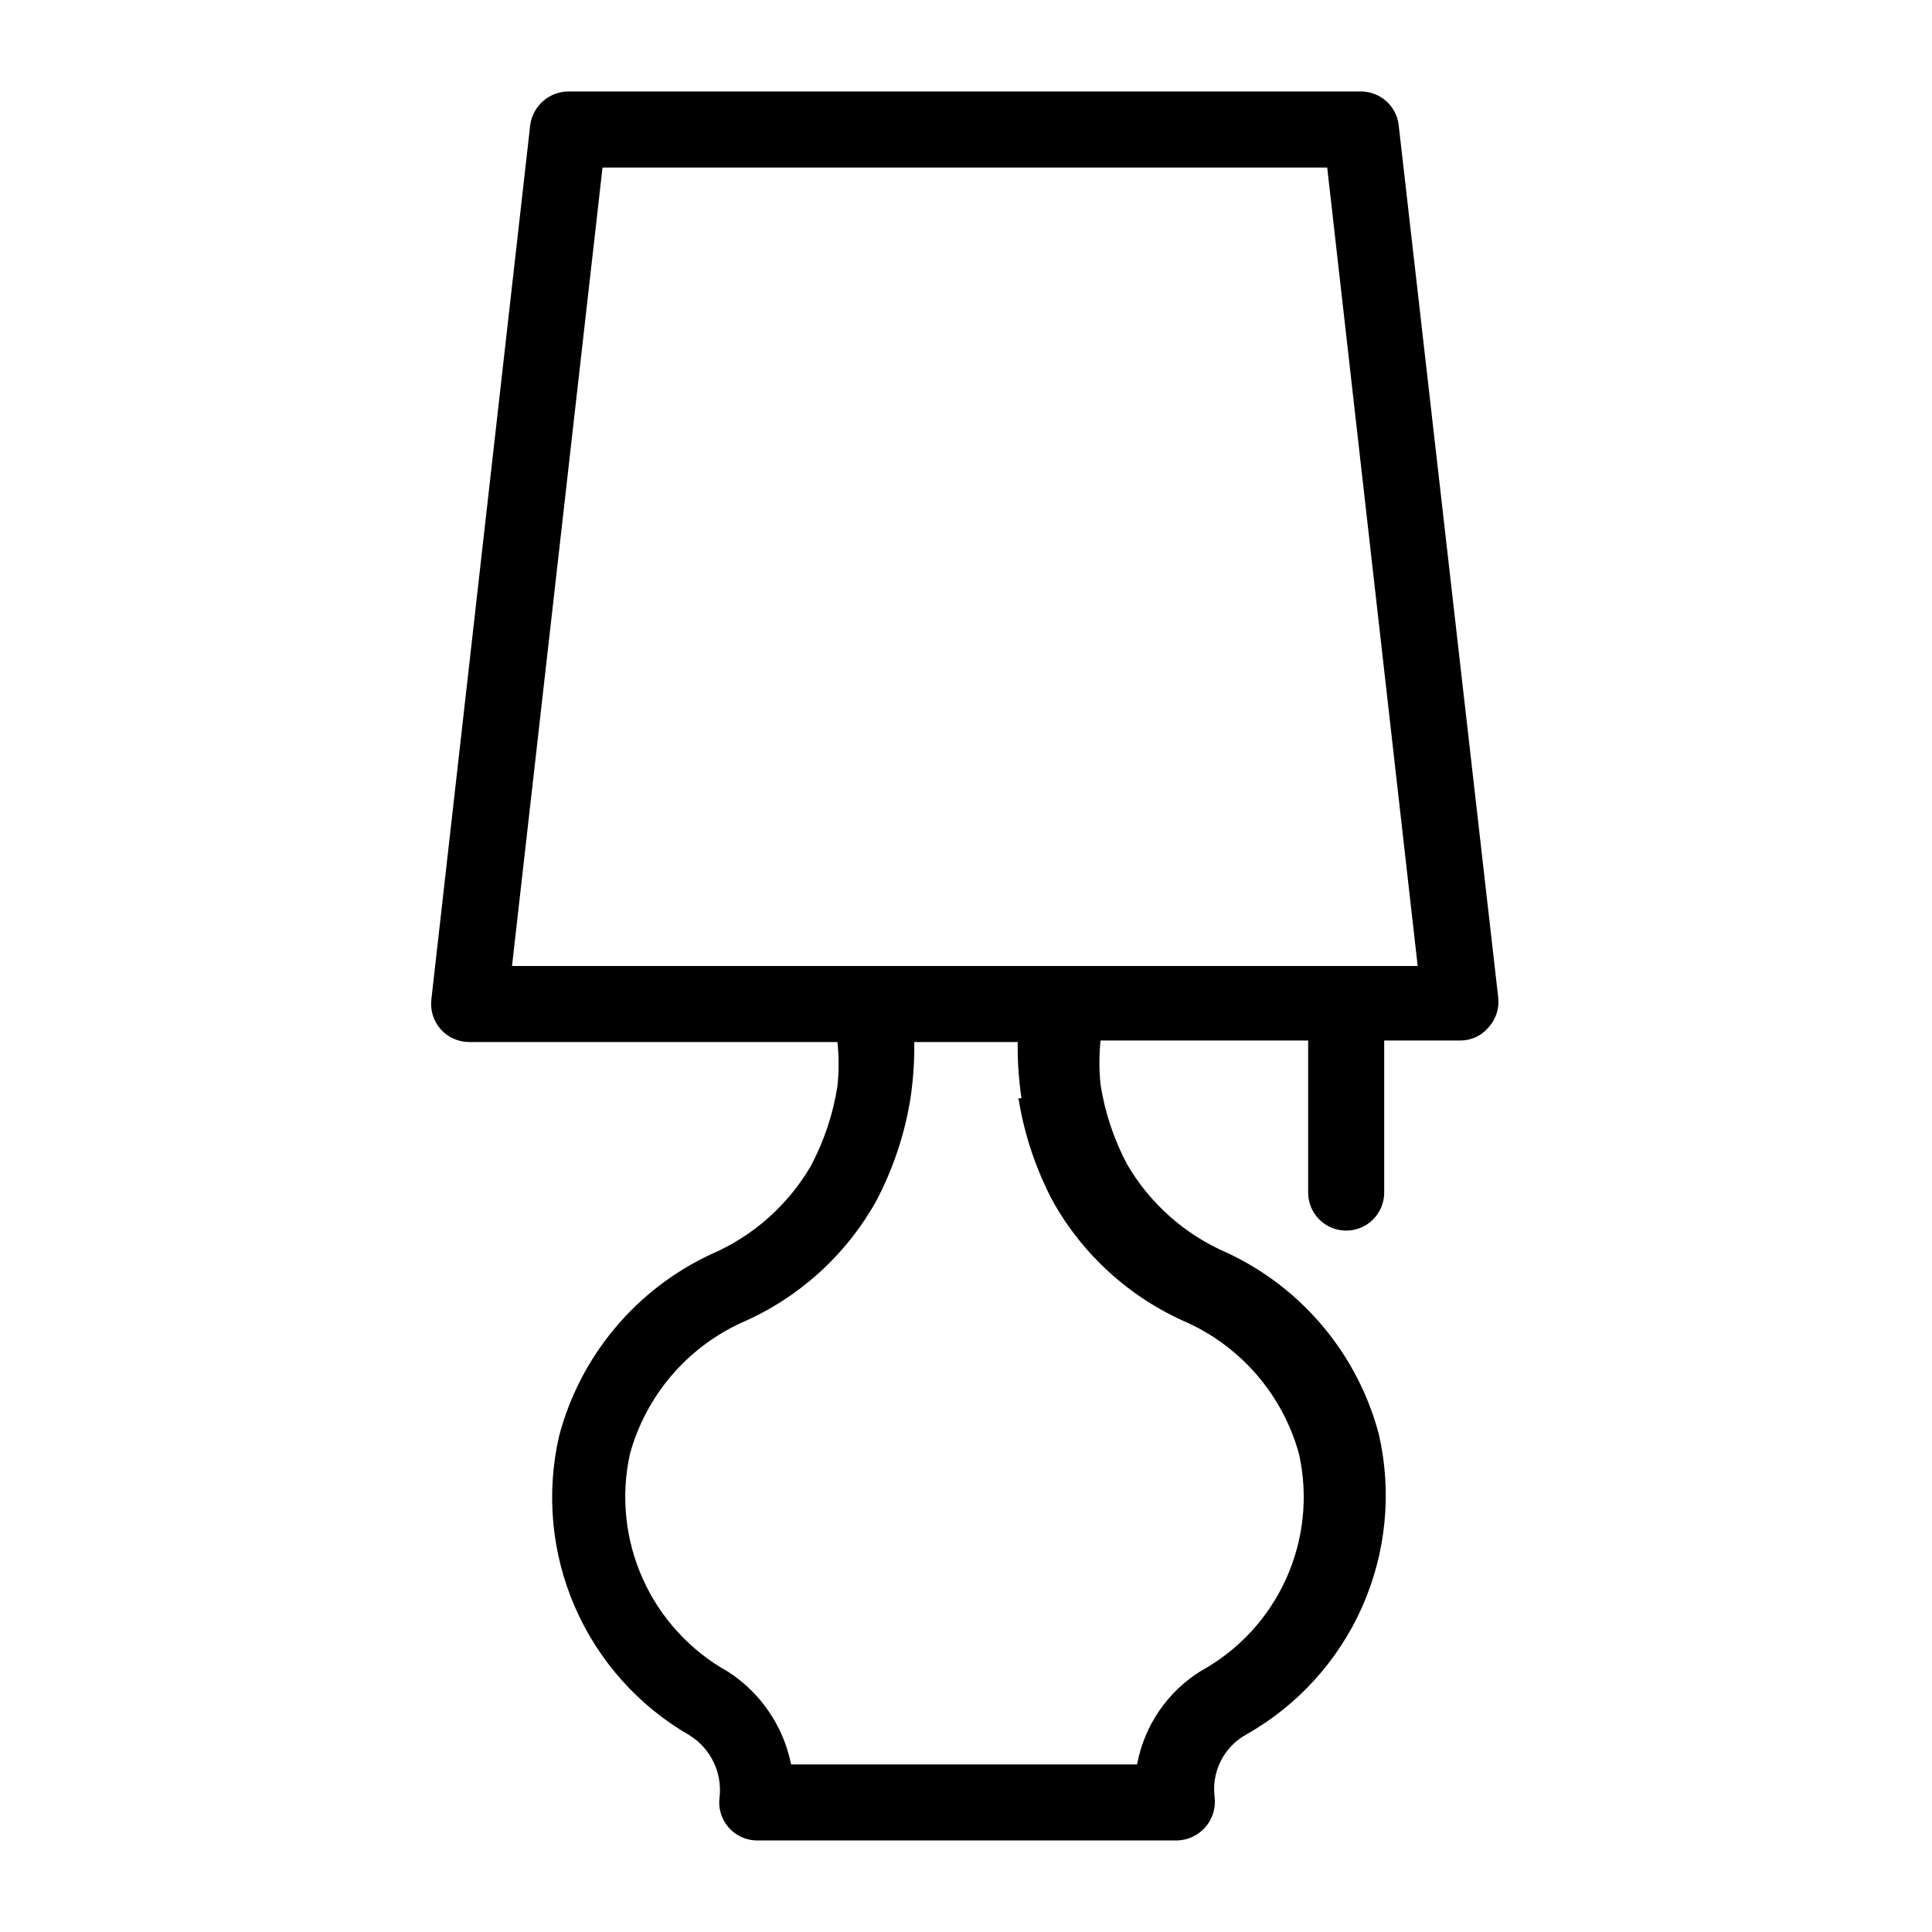 <?xml version="1.0" encoding="UTF-8"?>
<!-- The Best Svg Icon site in the world: iconSvg.co, Visit us! https://iconsvg.co -->
<svg fill="#000000" width="800px" height="800px" version="1.1" viewBox="144 144 512 512" xmlns="http://www.w3.org/2000/svg">
 <path d="m514.66 177.11c-0.605-5.012-4.824-8.801-9.875-8.867h-210.19c-5.09 0.051-9.379 3.824-10.078 8.867l-26.199 231.75h0.004c-0.348 2.875 0.559 5.758 2.484 7.918 1.93 2.16 4.695 3.387 7.59 3.367h97.539c0.406 3.883 0.406 7.801 0 11.688-1.156 7.398-3.539 14.551-7.055 21.16-6.074 10.41-15.328 18.605-26.398 23.375-19.922 9.27-34.691 26.922-40.305 48.164-3.5 15.203-2.019 31.129 4.223 45.422 6.242 14.297 16.914 26.211 30.438 33.98 2.707 1.715 4.875 4.152 6.266 7.035 1.391 2.887 1.941 6.106 1.594 9.289-0.406 2.871 0.445 5.777 2.336 7.977 1.895 2.203 4.641 3.481 7.539 3.508h111.24c2.914-0.035 5.676-1.309 7.598-3.5 1.922-2.188 2.82-5.094 2.481-7.984-0.426-3.266 0.133-6.582 1.605-9.527 1.473-2.945 3.789-5.383 6.656-7 13.676-7.691 24.5-19.598 30.855-33.941 6.356-14.348 7.902-30.363 4.41-45.66-5.613-21.246-20.383-38.895-40.305-48.164-11.07-4.773-20.324-12.965-26.398-23.375-3.516-6.613-5.898-13.766-7.055-21.16-0.406-3.887-0.406-7.805 0-11.691h55.016v40.305c0 5.566 4.512 10.078 10.078 10.078 5.562 0 10.074-4.512 10.074-10.078v-40.305h20.152c2.871 0.023 5.602-1.23 7.457-3.426 1.961-2.121 2.914-4.984 2.621-7.859zm-100.76 257.95c1.523 9.504 4.586 18.691 9.07 27.207 8.027 14.371 20.562 25.703 35.668 32.242 14.555 6.66 25.402 19.43 29.625 34.863 2.453 11.098 1.246 22.691-3.441 33.047-4.684 10.352-12.598 18.91-22.555 24.391-8.883 5.504-15.031 14.508-16.93 24.785h-91.691c-2.016-10.121-8.051-18.996-16.727-24.586-9.949-5.539-17.852-14.137-22.535-24.516-4.68-10.383-5.894-21.996-3.461-33.121 4.223-15.434 15.07-28.203 29.625-34.863 15.105-6.539 27.641-17.871 35.668-32.242 4.481-8.516 7.547-17.703 9.07-27.207 0.734-4.934 1.07-9.922 1.004-14.91h27.41c-0.066 4.988 0.27 9.977 1.008 14.91zm10.078-35.066-144.29 0.004 23.984-211.6h192.05l23.98 211.6z"/>
</svg>